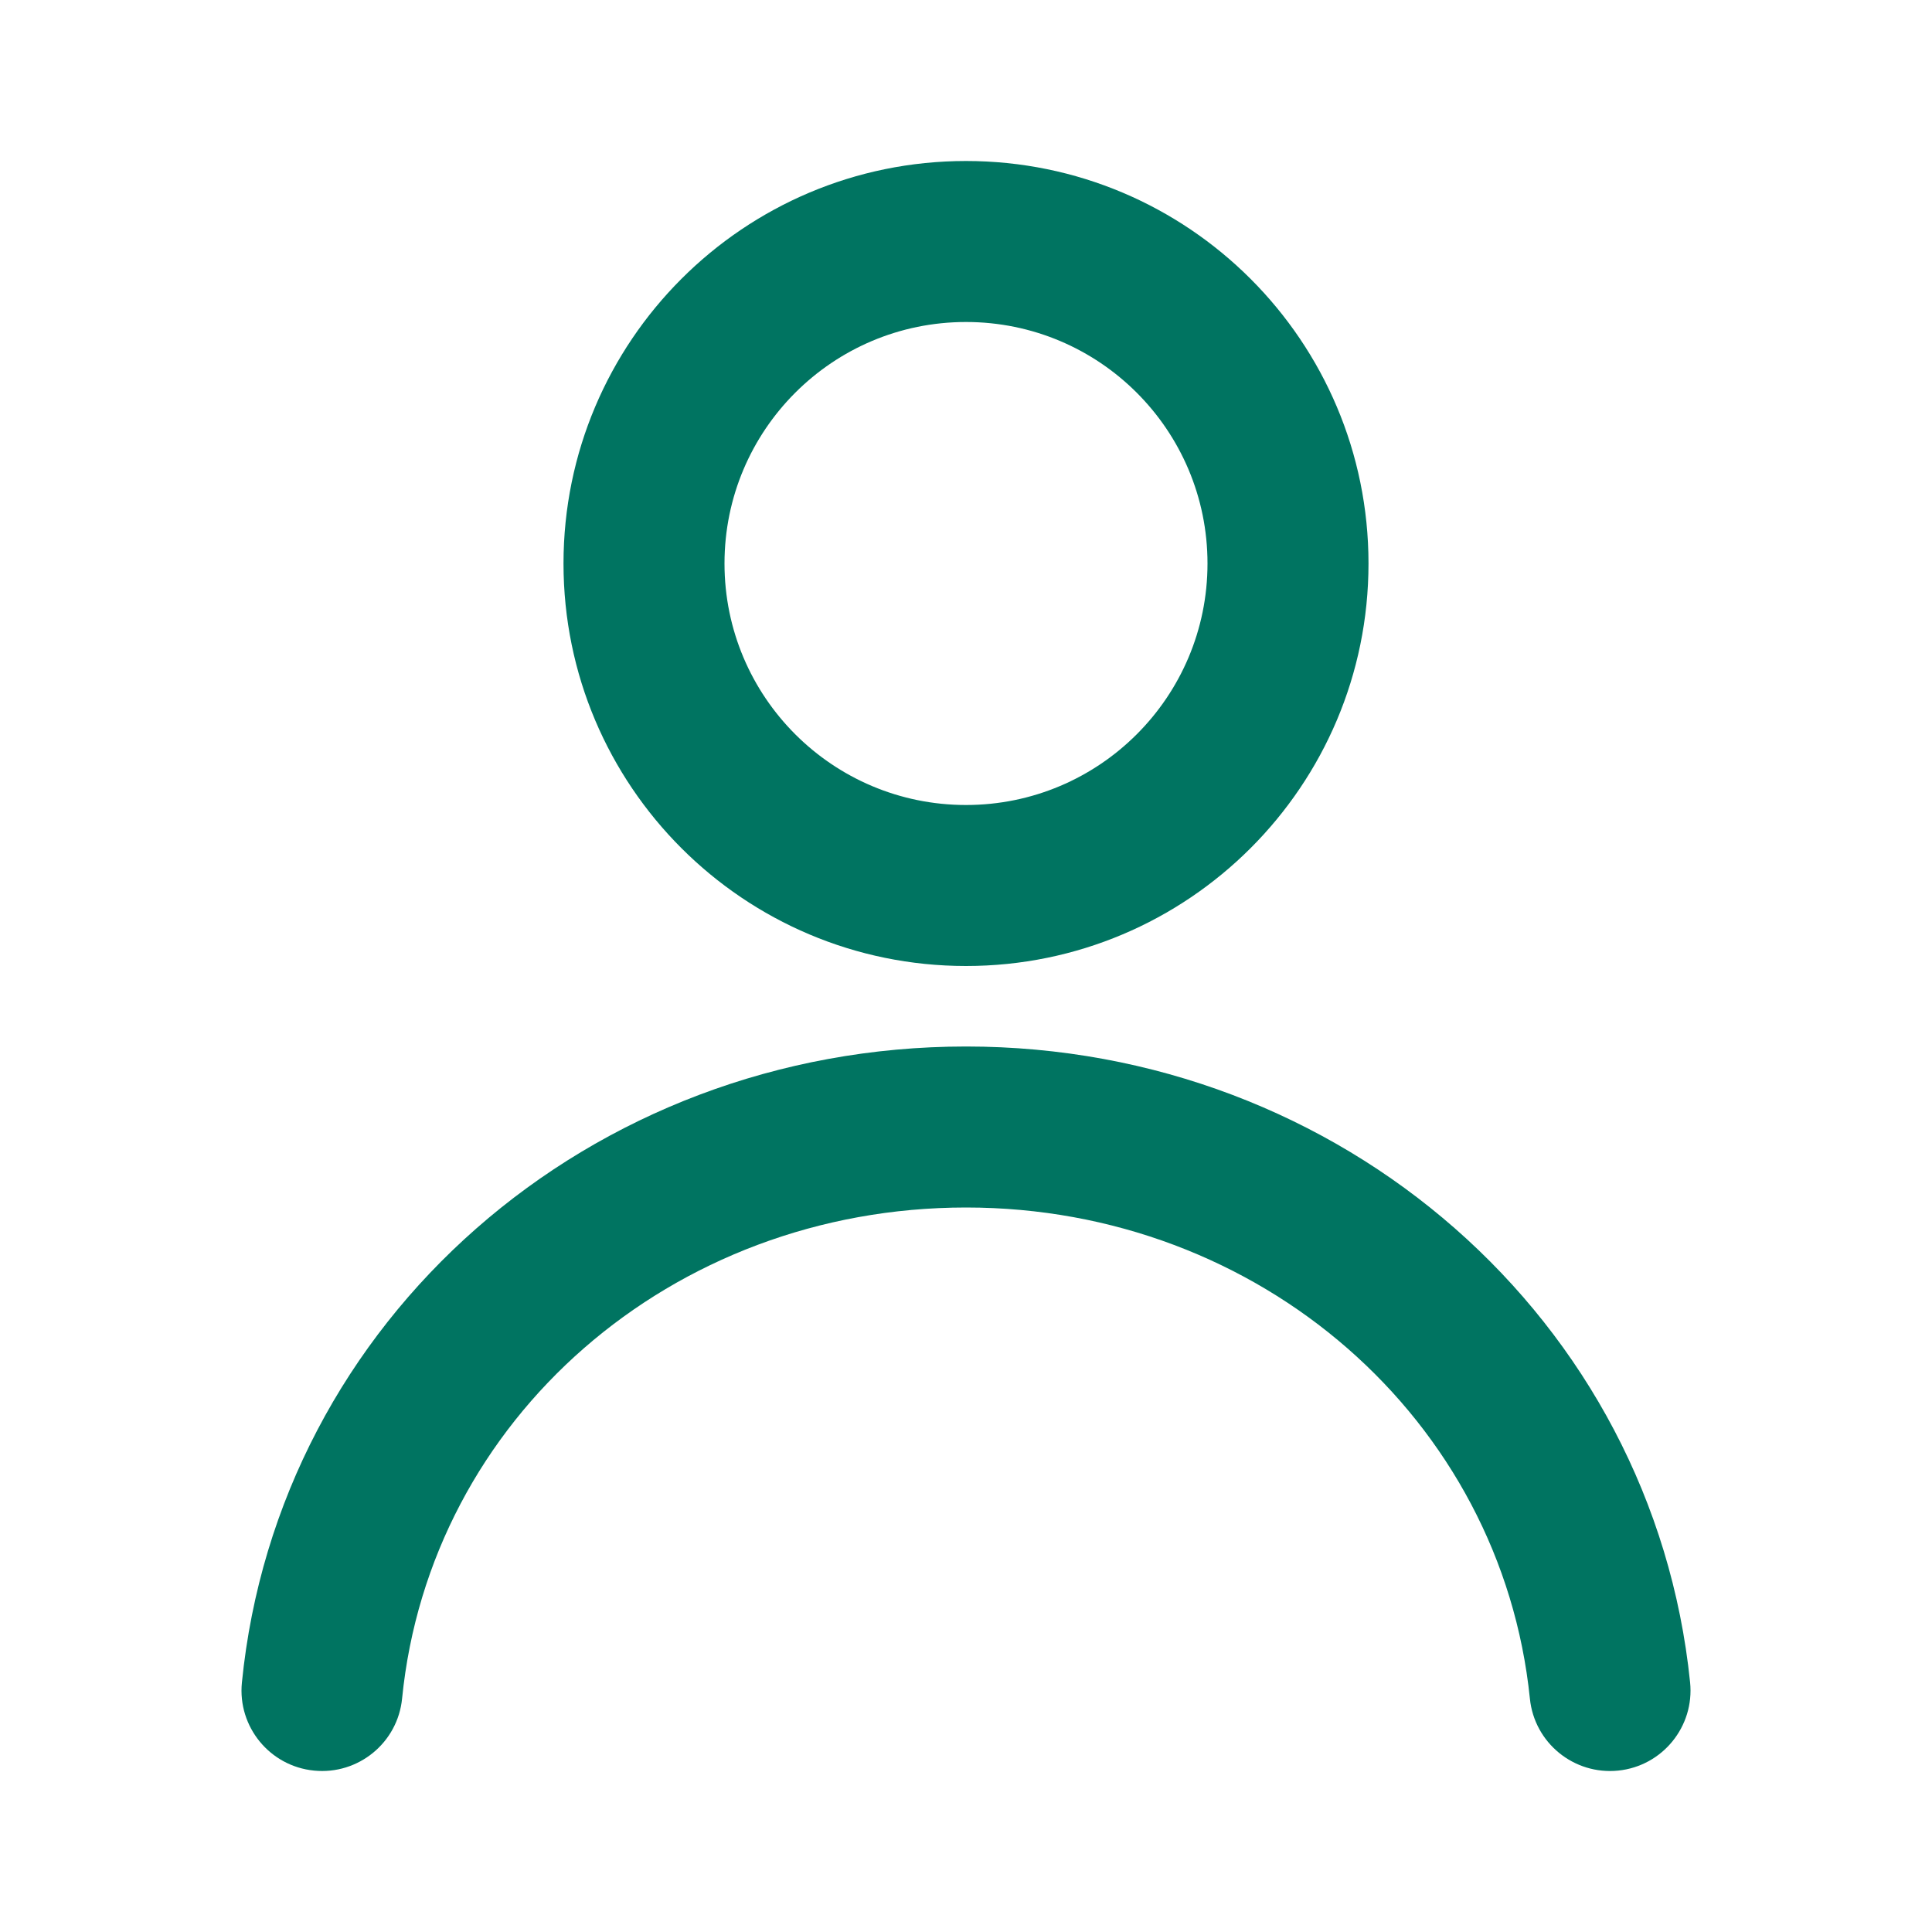 <svg width="24" height="24" viewBox="0 0 24 24" fill="none" xmlns="http://www.w3.org/2000/svg">
<path fill-rule="evenodd" clip-rule="evenodd" d="M12 2C14.761 2 17 4.239 17 7C17 9.762 14.761 12 12 12C9.239 12 7 9.762 7 7C7 4.239 9.239 2 12 2ZM12 4C10.343 4 9 5.343 9 7C9 8.657 10.343 10 12 10C13.657 10 15 8.657 15 7C15 5.343 13.657 4 12 4Z" fill="#007461"/>
<path d="M20.995 20.899C20.535 16.395 16.665 13 12.001 13C7.325 13 3.454 16.392 3.005 20.901C2.95 21.451 3.352 21.941 3.901 21.995C4.451 22.05 4.941 21.649 4.995 21.099C5.341 17.627 8.339 15 12.001 15C15.651 15 18.651 17.632 19.005 21.102C19.061 21.651 19.552 22.051 20.102 21.995C20.651 21.939 21.051 21.448 20.995 20.899Z" fill="#007461"/>
</svg>
